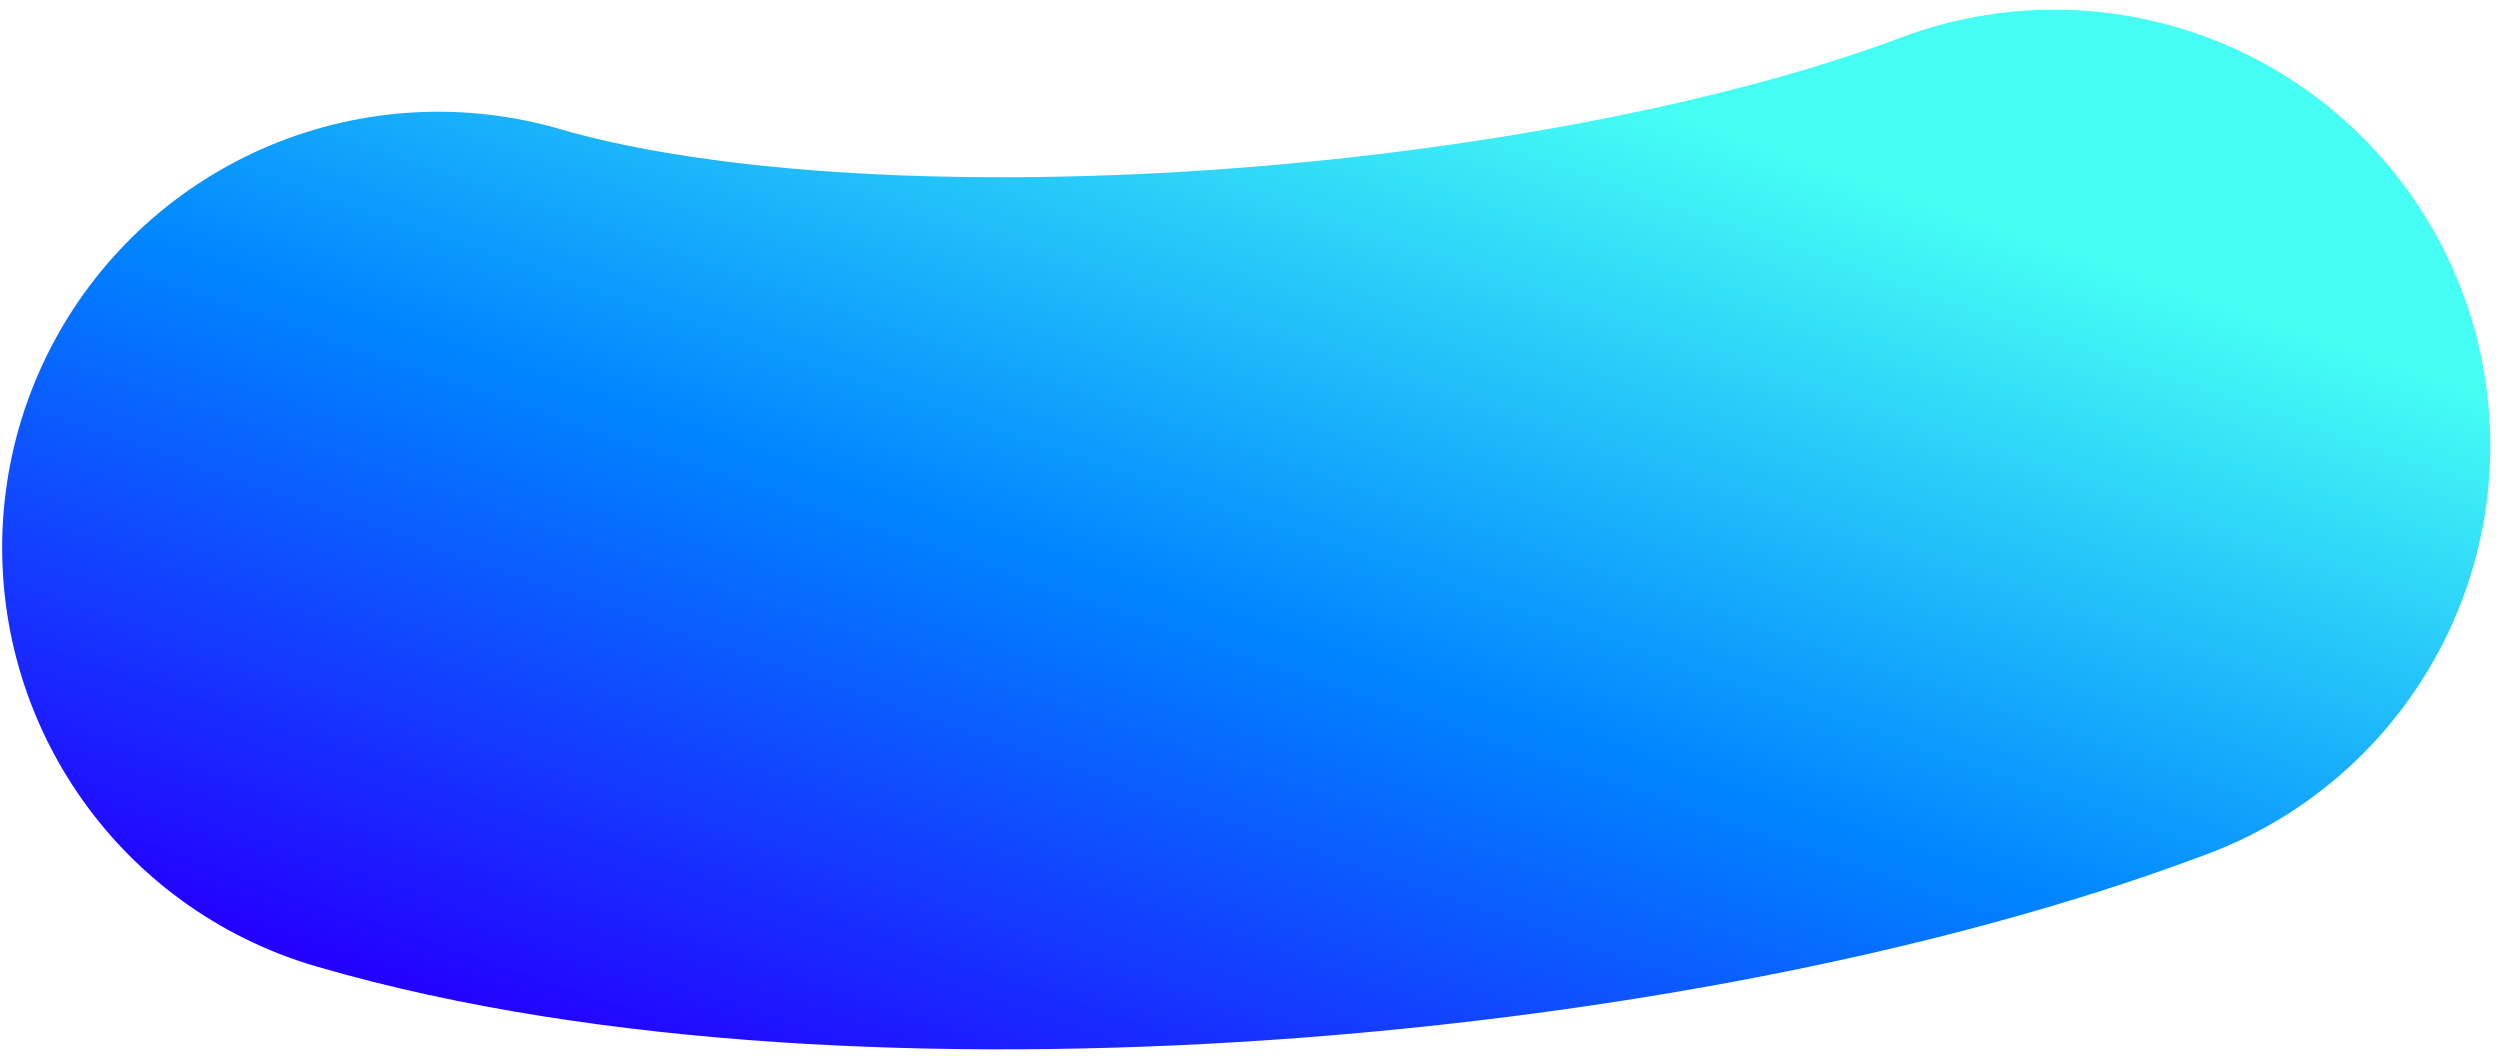 <svg width="258" height="109" viewBox="0 0 258 109" fill="none" xmlns="http://www.w3.org/2000/svg">
<path d="M212 46C166.466 63.149 88.573 69.2 45.221 56.529" stroke="url(#paint0_linear_104_7131)" stroke-width="90" stroke-linecap="round"/>
<defs>
<linearGradient id="paint0_linear_104_7131" x1="218.703" y1="27.146" x2="176.62" y2="149.125" gradientUnits="userSpaceOnUse">
<stop stop-color="#46FFF4"/>
<stop offset="0.499" stop-color="#0085FF"/>
<stop offset="1" stop-color="#2400FF"/>
</linearGradient>
</defs>
</svg>

